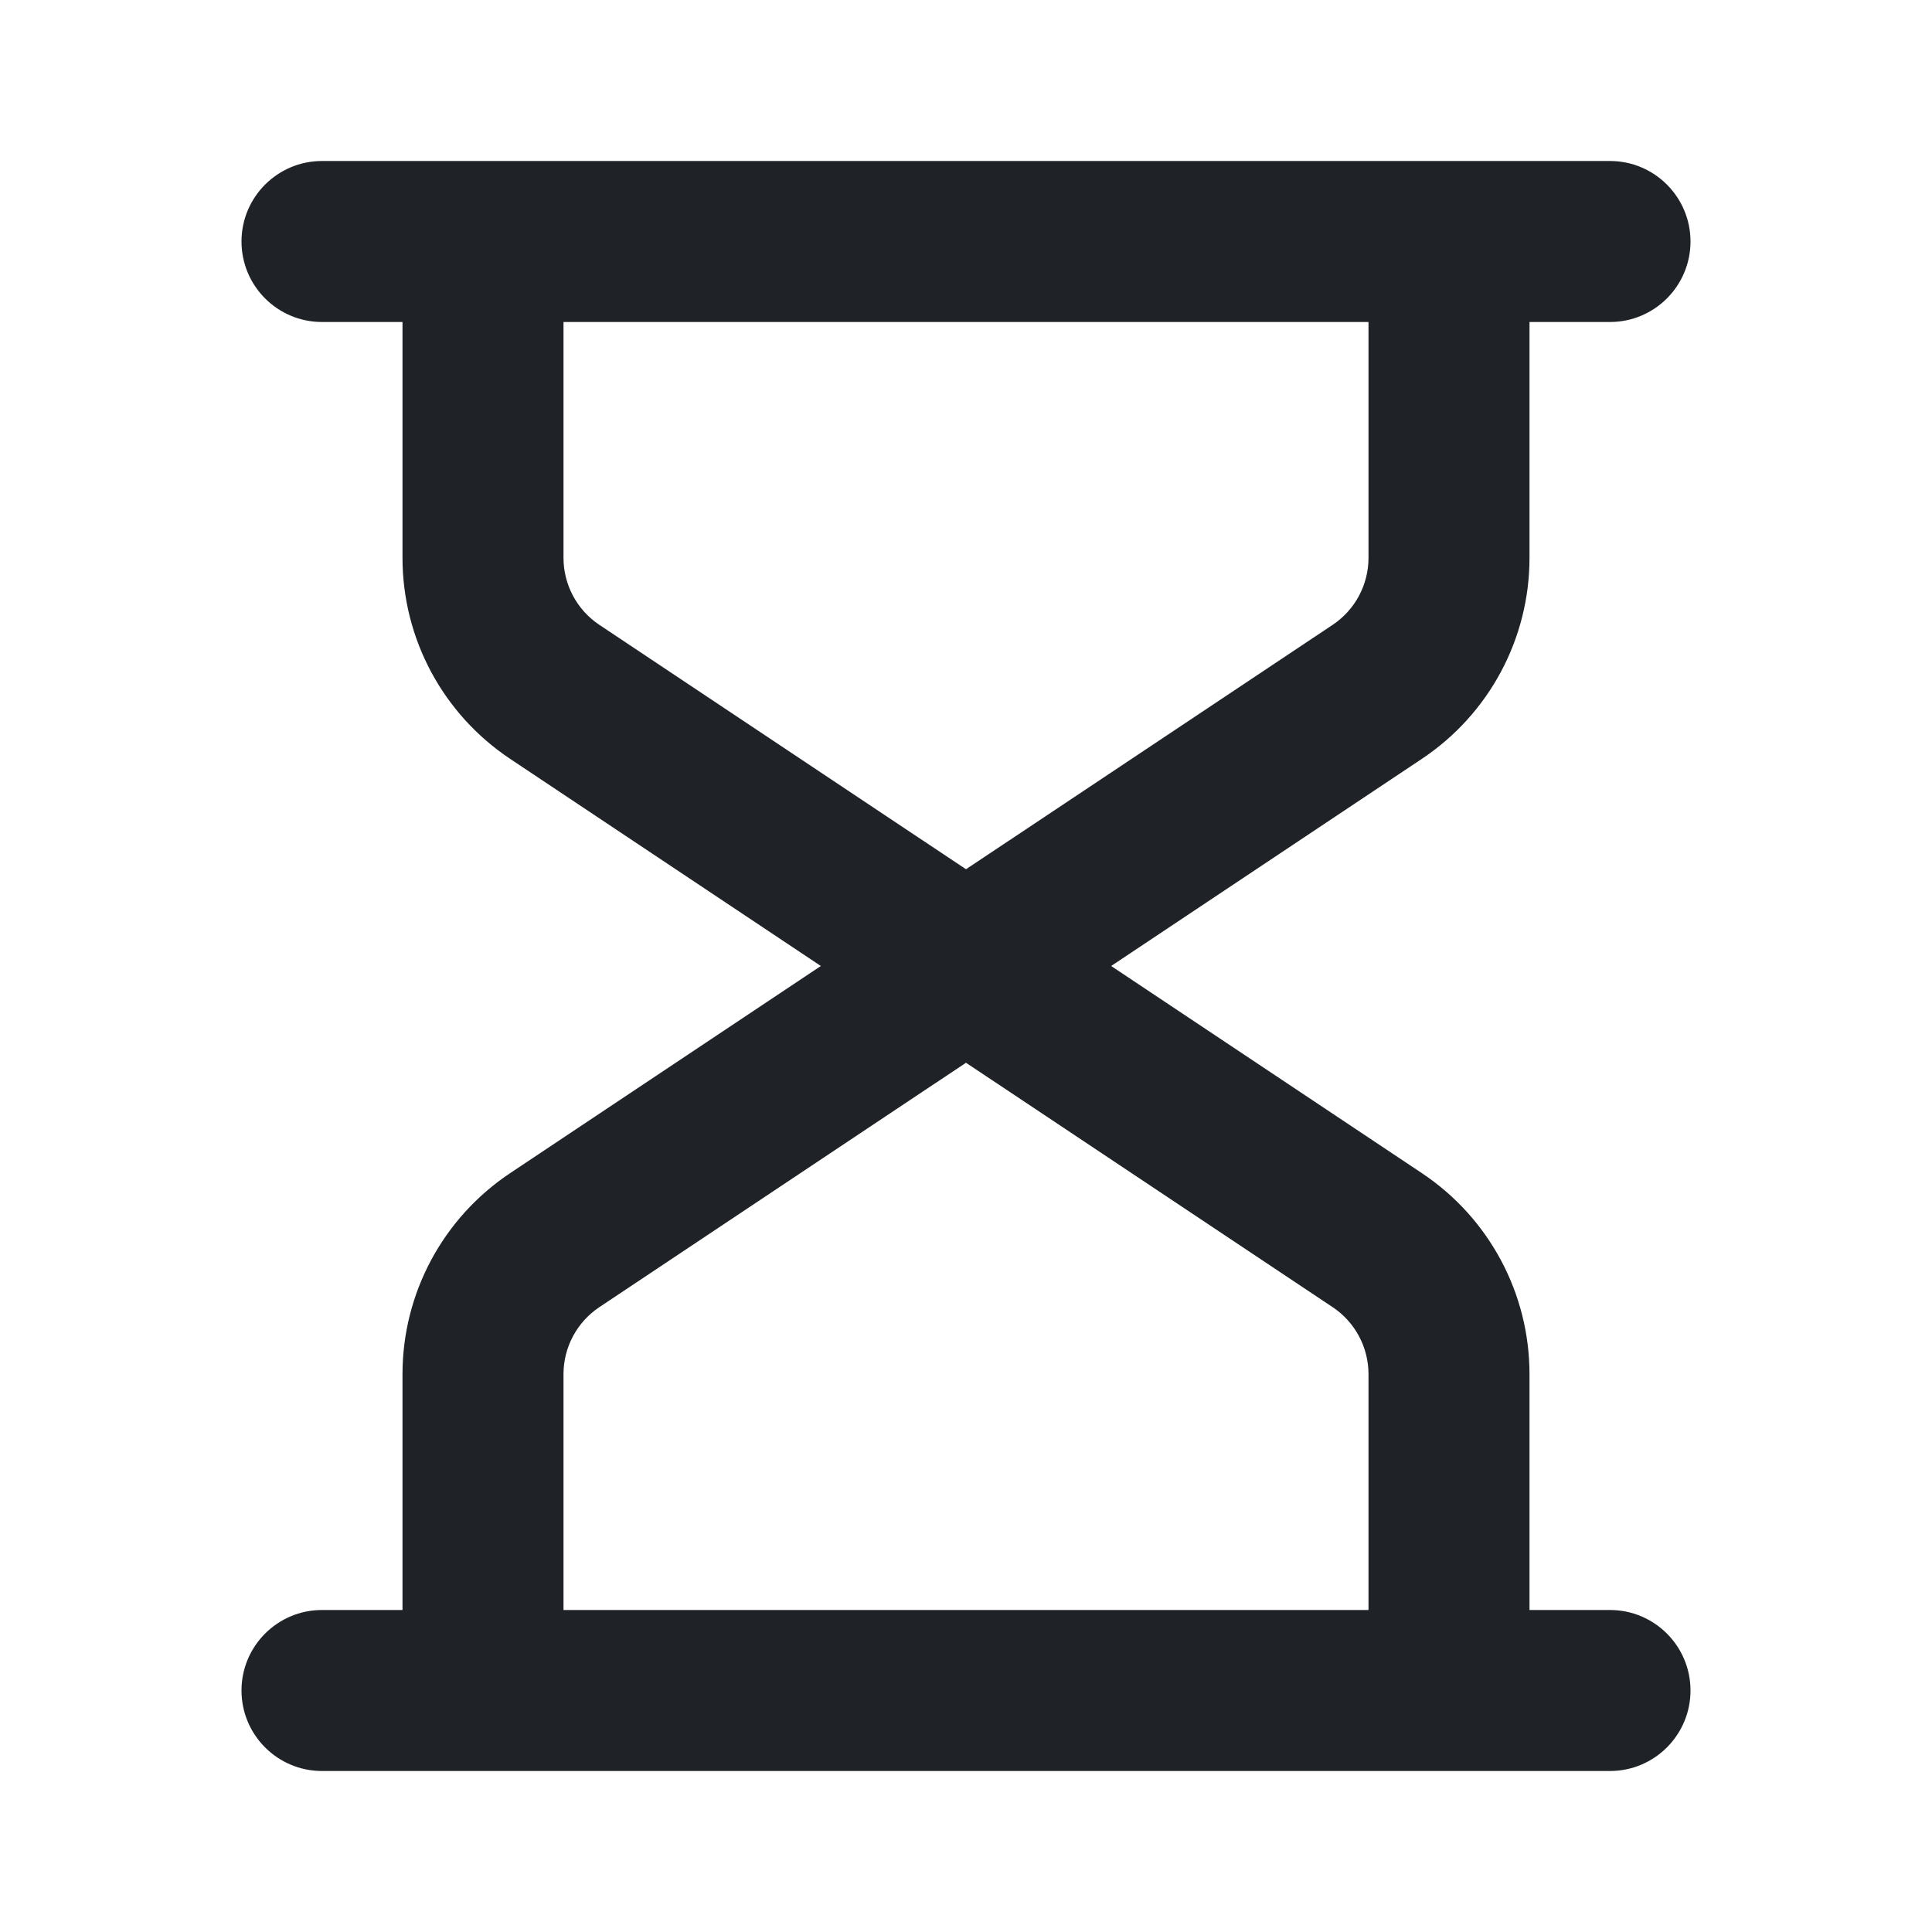 <svg width="24" height="24" viewBox="0 0 24 24" fill="none" xmlns="http://www.w3.org/2000/svg">
<path fill-rule="evenodd" clip-rule="evenodd" d="M3 3C3 2.448 3.448 2 4 2H20C20.552 2 21 2.448 21 3C21 3.552 20.552 4 20 4H19V6.93C19 7.933 18.499 8.869 17.664 9.426L13.803 12L17.664 14.574C18.499 15.131 19 16.067 19 17.07V20H20C20.552 20 21 20.448 21 21C21 21.552 20.552 22 20 22H4C3.448 22 3 21.552 3 21C3 20.448 3.448 20 4 20H5V17.07C5 16.067 5.501 15.131 6.336 14.574L10.197 12L6.336 9.426C5.501 8.869 5 7.933 5 6.93V4H4C3.448 4 3 3.552 3 3ZM7 4V6.93C7 7.264 7.167 7.576 7.445 7.762L12 10.798L16.555 7.762C16.833 7.576 17 7.264 17 6.93V4H7ZM12 13.202L7.445 16.238C7.167 16.424 7 16.736 7 17.07V20H17V17.07C17 16.736 16.833 16.424 16.555 16.238L12 13.202Z" fill="#1F2327"/>
</svg>
